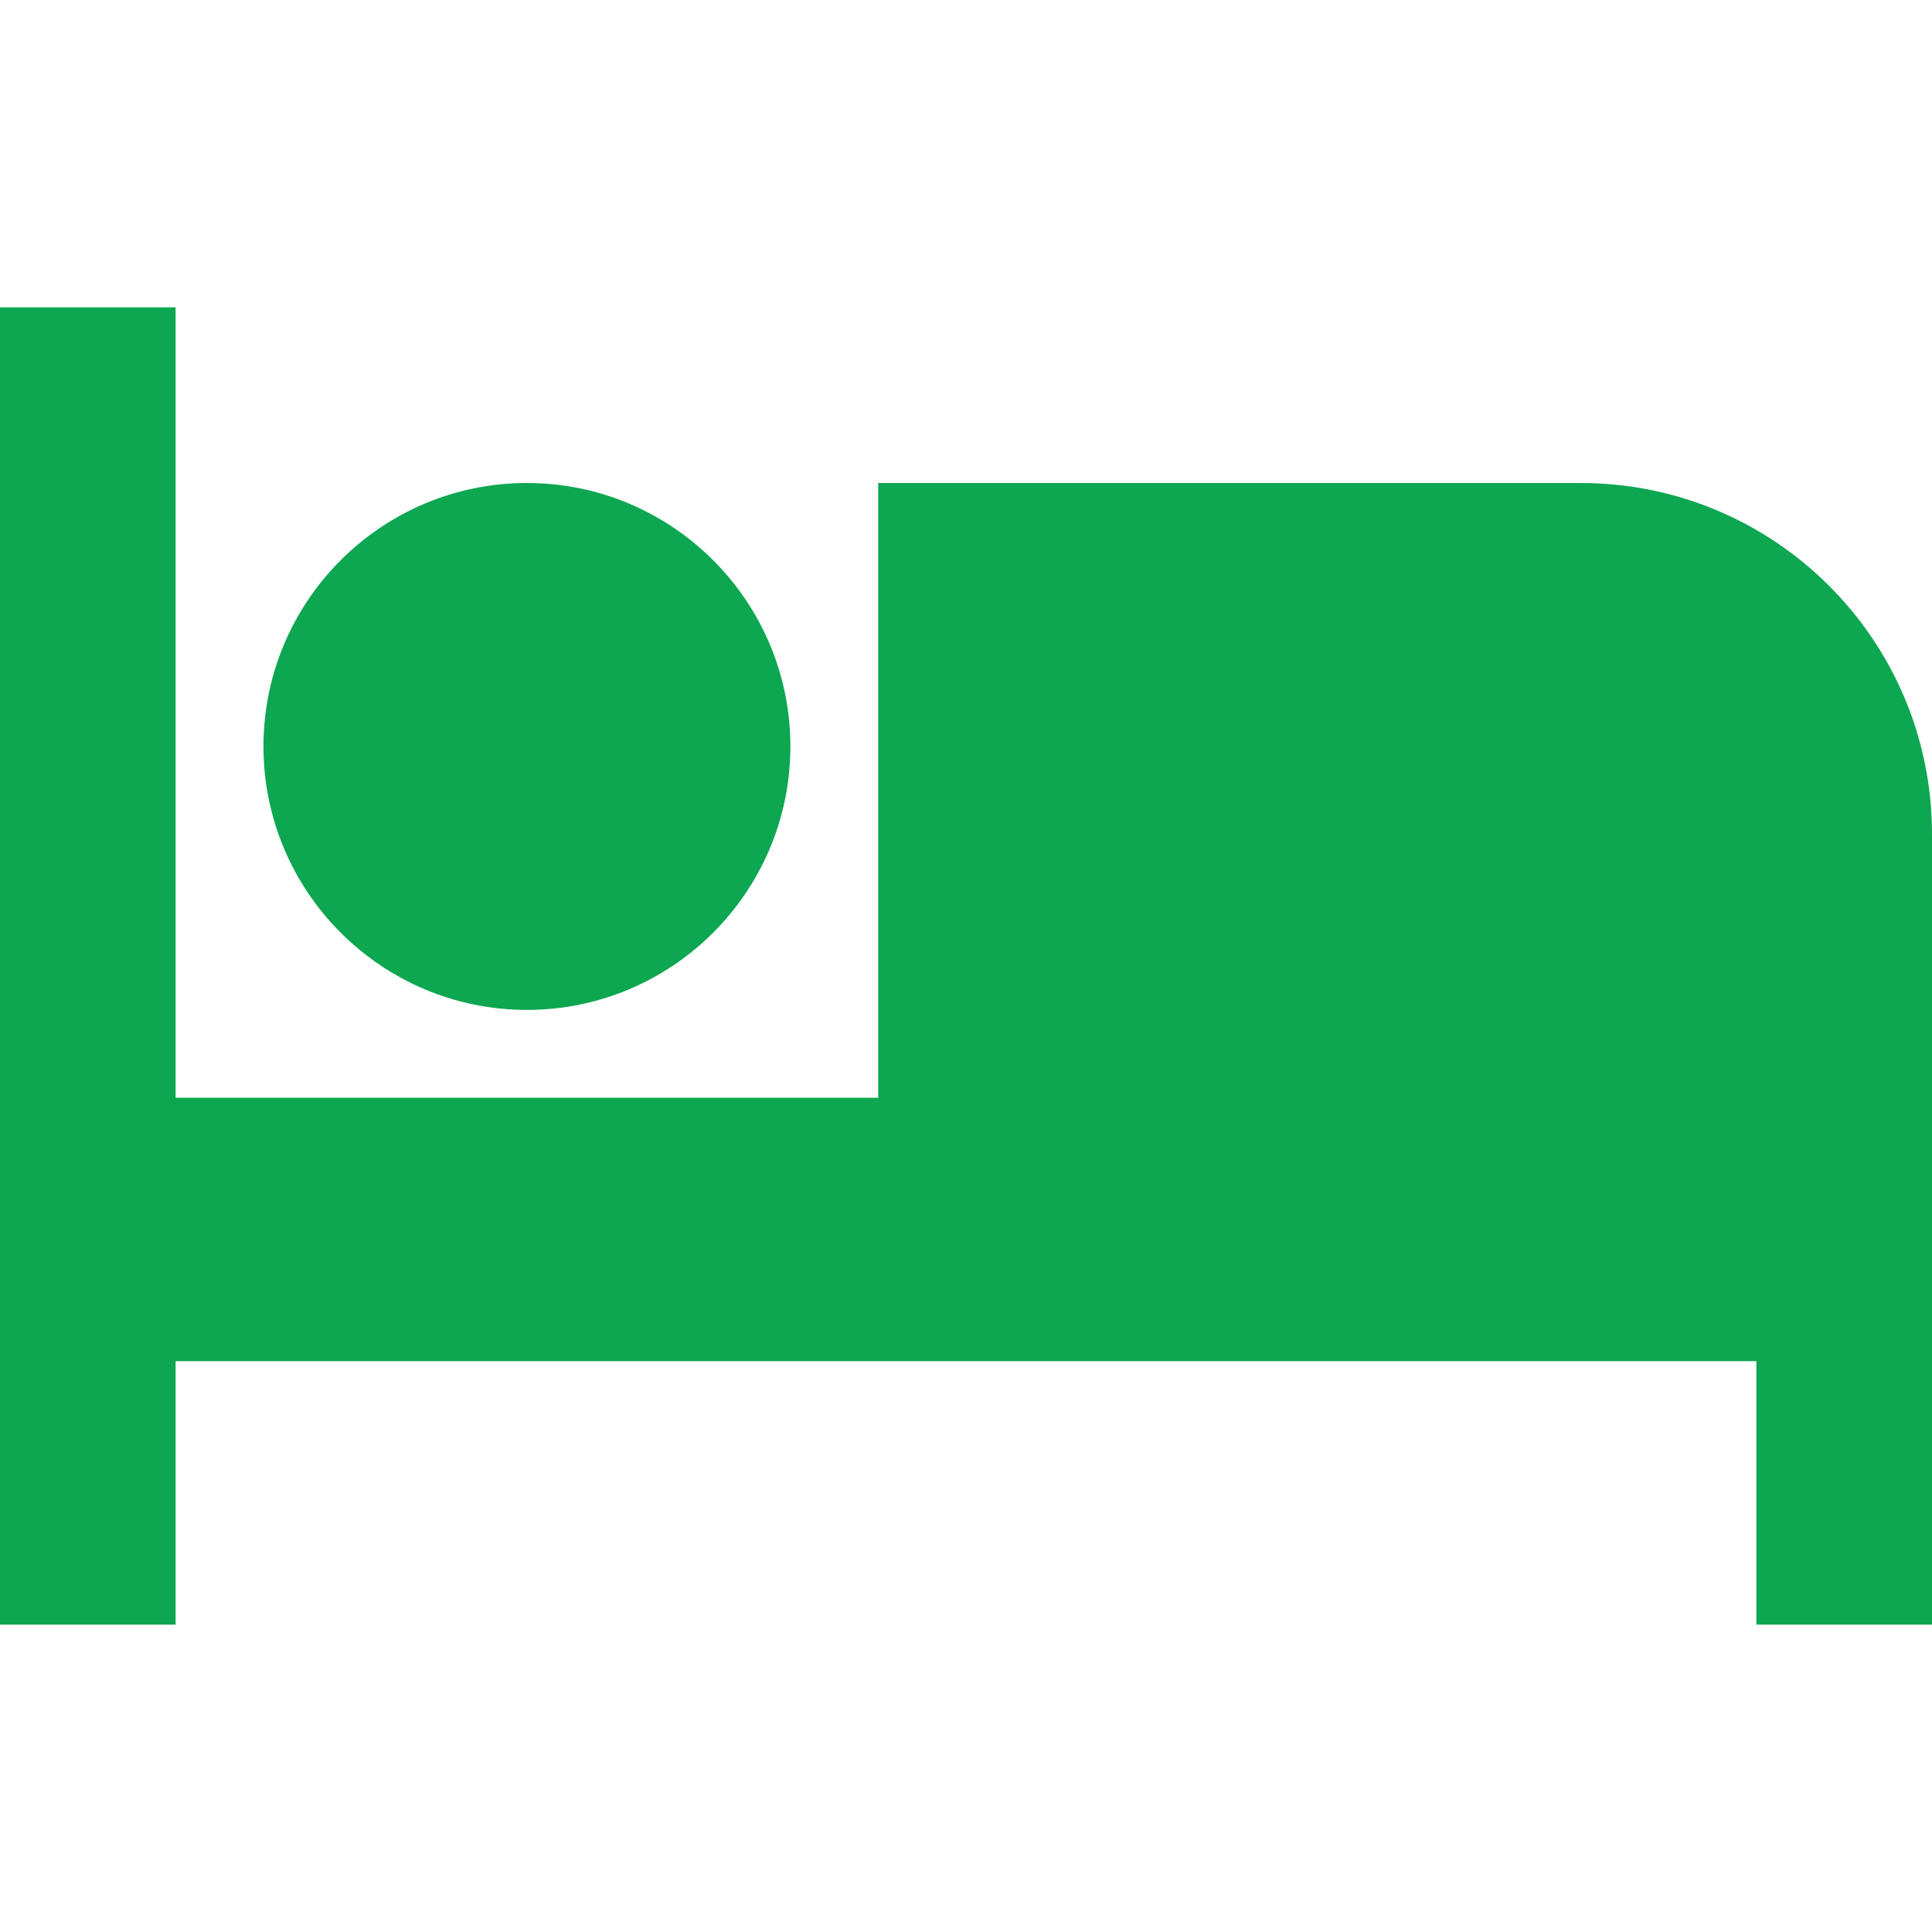 <svg width="40" height="40" viewBox="0 0 40 40" fill="none" xmlns="http://www.w3.org/2000/svg">
<g clip-path="url(#clip0_424_539)">
<path d="M10.909 20.909C13.918 20.909 16.364 18.464 16.364 15.454C16.364 12.445 13.918 10 10.909 10C7.9 10 5.455 12.445 5.455 15.454C5.455 18.464 7.9 20.909 10.909 20.909Z" fill="#0CA750"/>
<path d="M32.727 10H18.182V22.727H3.636V6.363H0V33.636H3.636V28.181H36.364V33.636H40V17.272C40 13.254 36.745 10 32.727 10Z" fill="#0CA750"/>
</g>
<defs>
<clipPath id="clip0_424_539">
<rect width="40" height="40" fill="white"/>
</clipPath>
</defs>
</svg>

